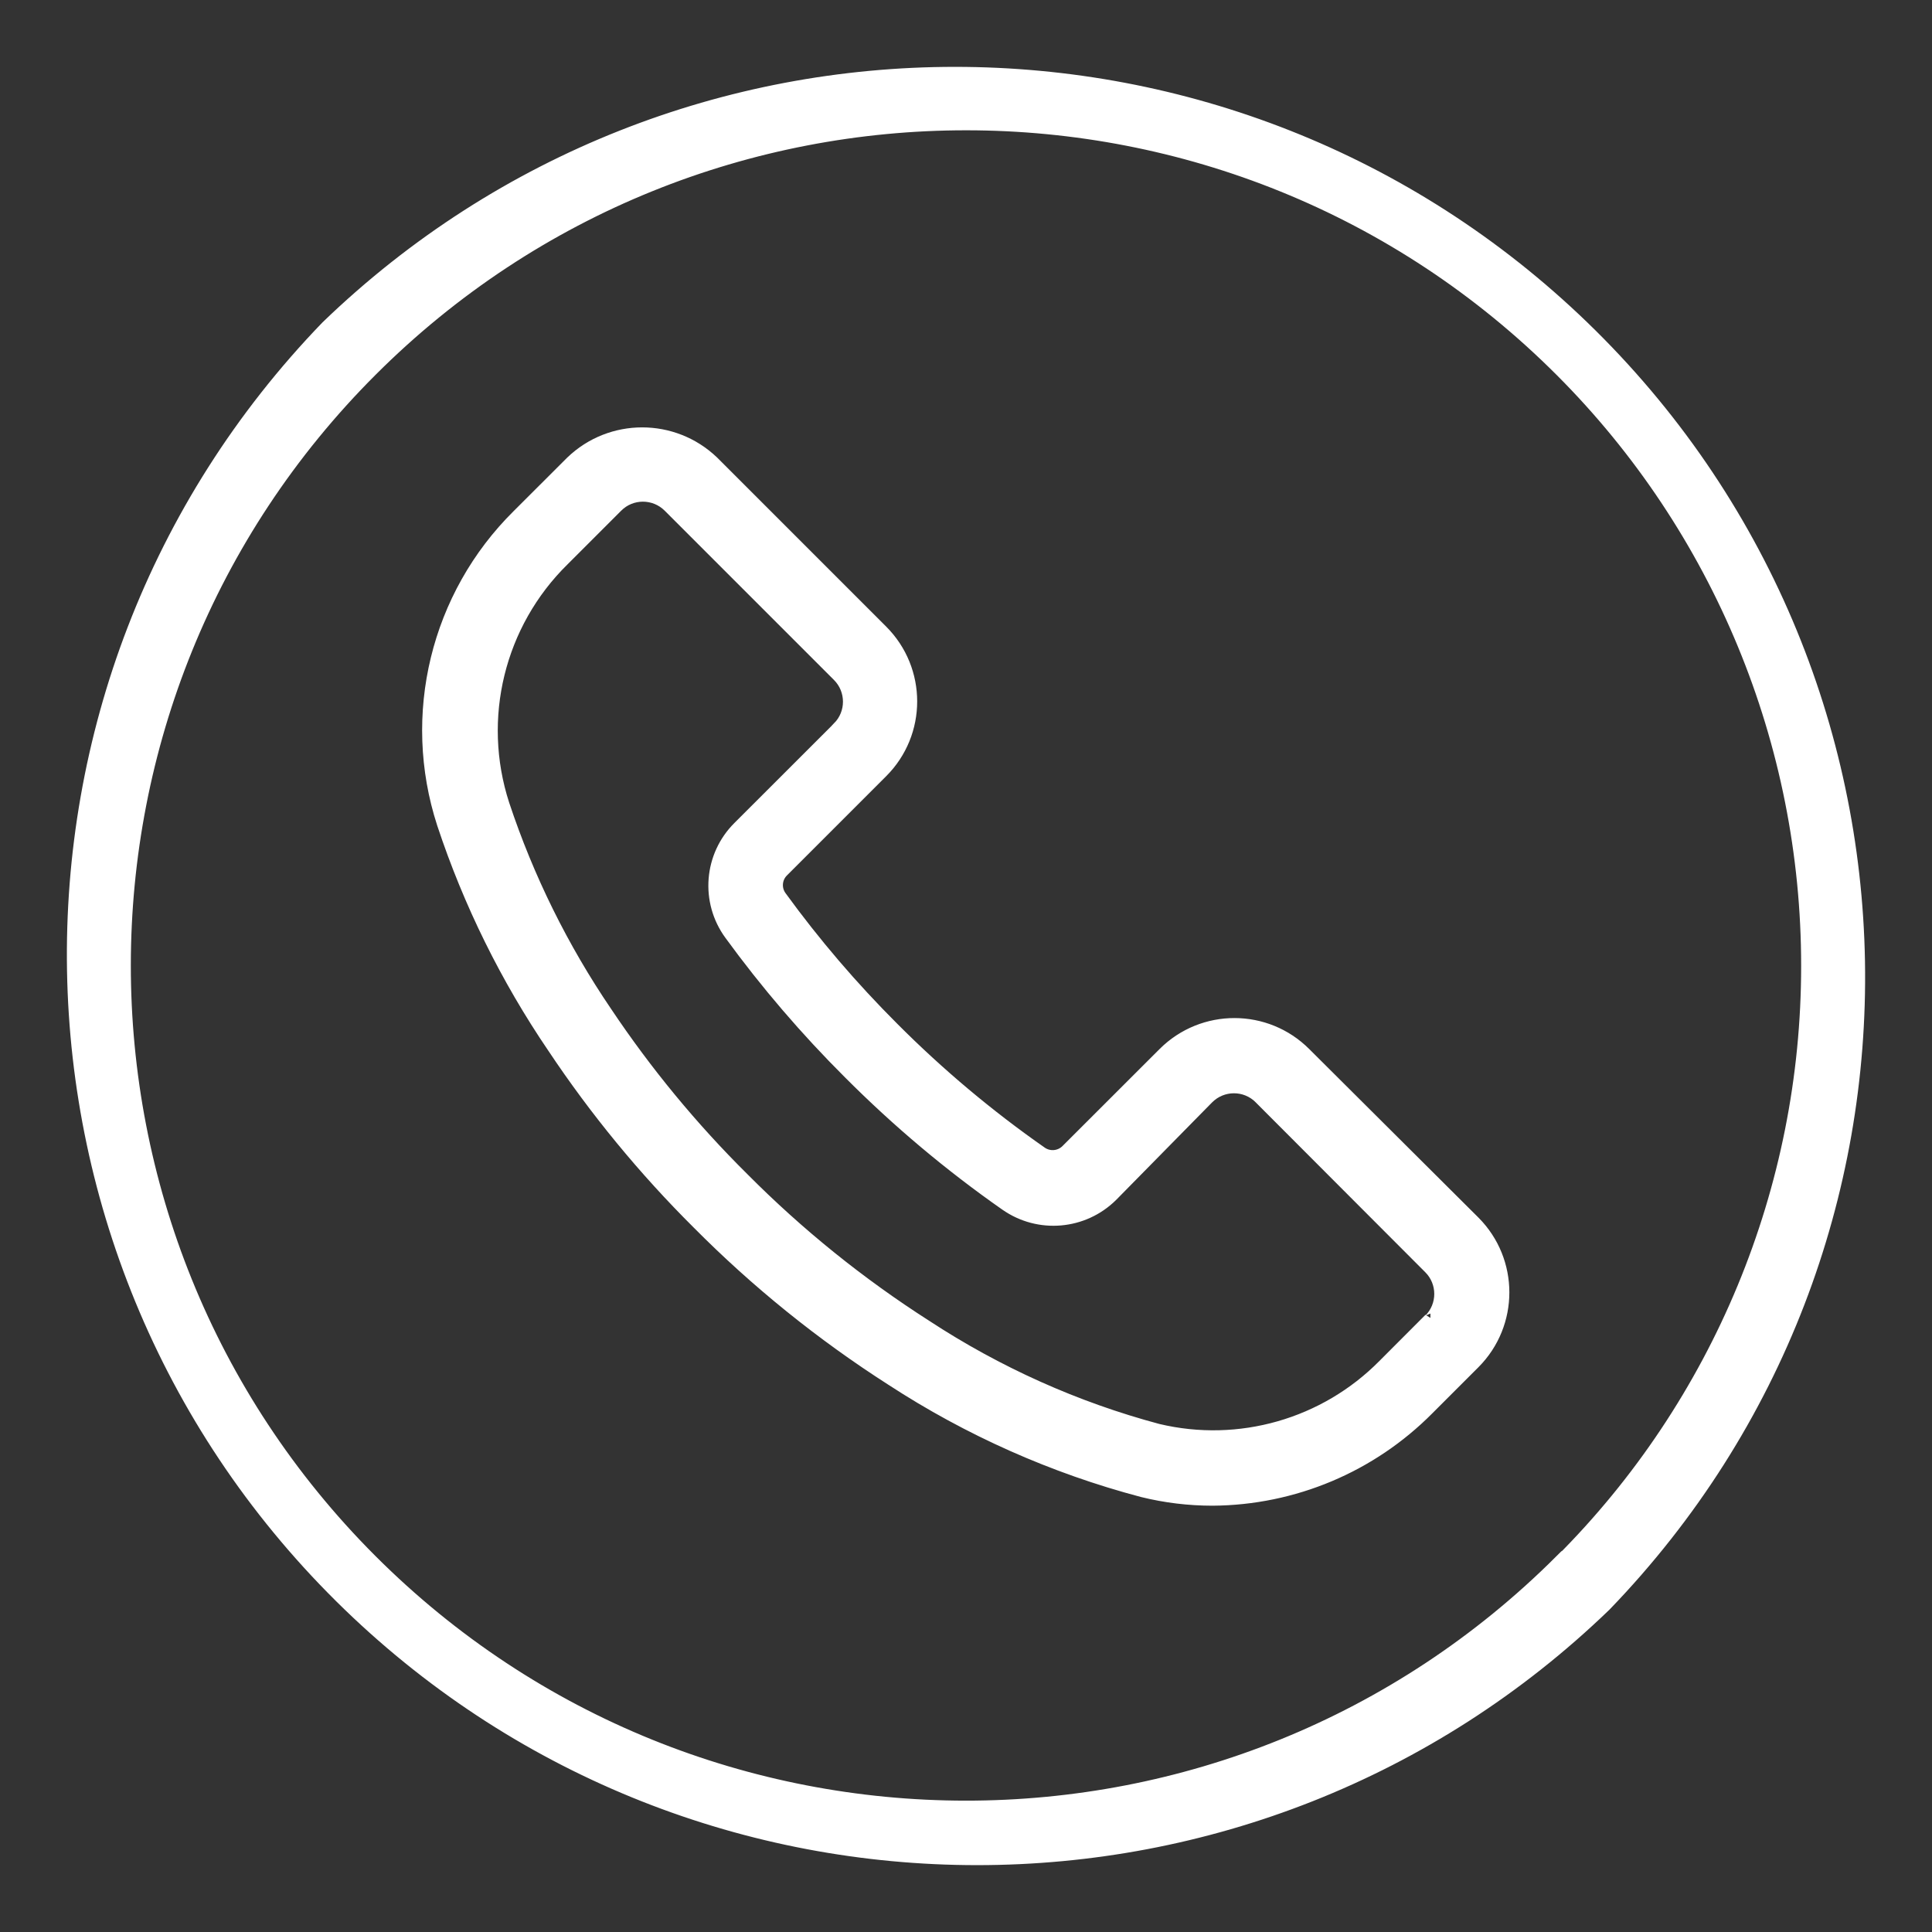 <svg width="26" height="26" viewBox="0 0 26 26" fill="none" xmlns="http://www.w3.org/2000/svg">
<rect x="0" y="0" width="26" height="26" fill="#333333" stroke="none"/>
<g clip-path="url(#clip0_9509_110)">
<path d="M21.291 4.41C16.583 -0.137 9.119 -0.137 4.41 4.41C-0.251 9.237 -0.117 16.928 4.709 21.59C9.417 26.137 16.881 26.137 21.59 21.59C26.251 16.763 26.117 9.072 21.291 4.41ZM21.018 21.018L21.015 21.015C16.584 25.441 9.405 25.438 4.978 21.007C0.552 16.577 0.555 9.397 4.986 4.971C9.416 0.545 16.596 0.548 21.022 4.978C23.148 7.106 24.341 9.992 24.339 13C24.34 16.007 23.145 18.892 21.018 21.018Z" fill="white" stroke="white" stroke-width="0.2"/>
<path d="M19.826 16.457L17.549 14.189C17.033 13.672 16.195 13.671 15.677 14.187C15.676 14.188 15.675 14.189 15.675 14.189L14.37 15.493C14.272 15.592 14.116 15.606 14.002 15.526C13.288 15.027 12.62 14.466 12.005 13.849C11.455 13.3 10.948 12.708 10.491 12.079C10.408 11.966 10.42 11.81 10.519 11.711L11.856 10.374C12.372 9.858 12.372 9.021 11.856 8.504L9.58 6.228C9.055 5.726 8.229 5.726 7.705 6.228L6.984 6.948C5.895 8.025 5.506 9.623 5.979 11.079C6.332 12.145 6.831 13.156 7.462 14.084C8.029 14.935 8.68 15.727 9.406 16.449C10.194 17.243 11.067 17.948 12.009 18.551C13.046 19.227 14.183 19.733 15.379 20.049C15.686 20.125 16.002 20.163 16.318 20.163C17.404 20.156 18.442 19.719 19.206 18.948L19.826 18.328C20.341 17.811 20.341 16.974 19.826 16.457ZM19.252 17.776C19.252 17.776 19.251 17.777 19.25 17.777L19.254 17.765L18.635 18.385C17.839 19.191 16.679 19.523 15.577 19.26C14.467 18.963 13.412 18.489 12.451 17.859C11.558 17.288 10.731 16.621 9.985 15.87C9.297 15.188 8.68 14.439 8.142 13.635C7.553 12.769 7.087 11.826 6.757 10.832C6.378 9.665 6.692 8.384 7.567 7.524L8.288 6.803C8.488 6.601 8.814 6.601 9.015 6.801C9.016 6.802 9.016 6.802 9.017 6.803L11.293 9.079C11.494 9.279 11.495 9.605 11.294 9.806C11.294 9.807 11.293 9.807 11.293 9.808L9.956 11.144C9.573 11.523 9.524 12.126 9.843 12.562C10.326 13.225 10.861 13.849 11.442 14.428C12.091 15.079 12.795 15.672 13.548 16.198C13.983 16.502 14.573 16.451 14.95 16.077L16.241 14.765C16.442 14.563 16.767 14.562 16.969 14.763C16.969 14.764 16.97 14.764 16.97 14.765L19.25 17.049C19.452 17.249 19.452 17.575 19.252 17.776Z" fill="white" stroke="white" stroke-width="0.2"/>
</g>
<defs>
<clipPath id="clip0_9509_110">
<rect width="26" height="26" fill="white"/>
</clipPath>
</defs>
</svg>
